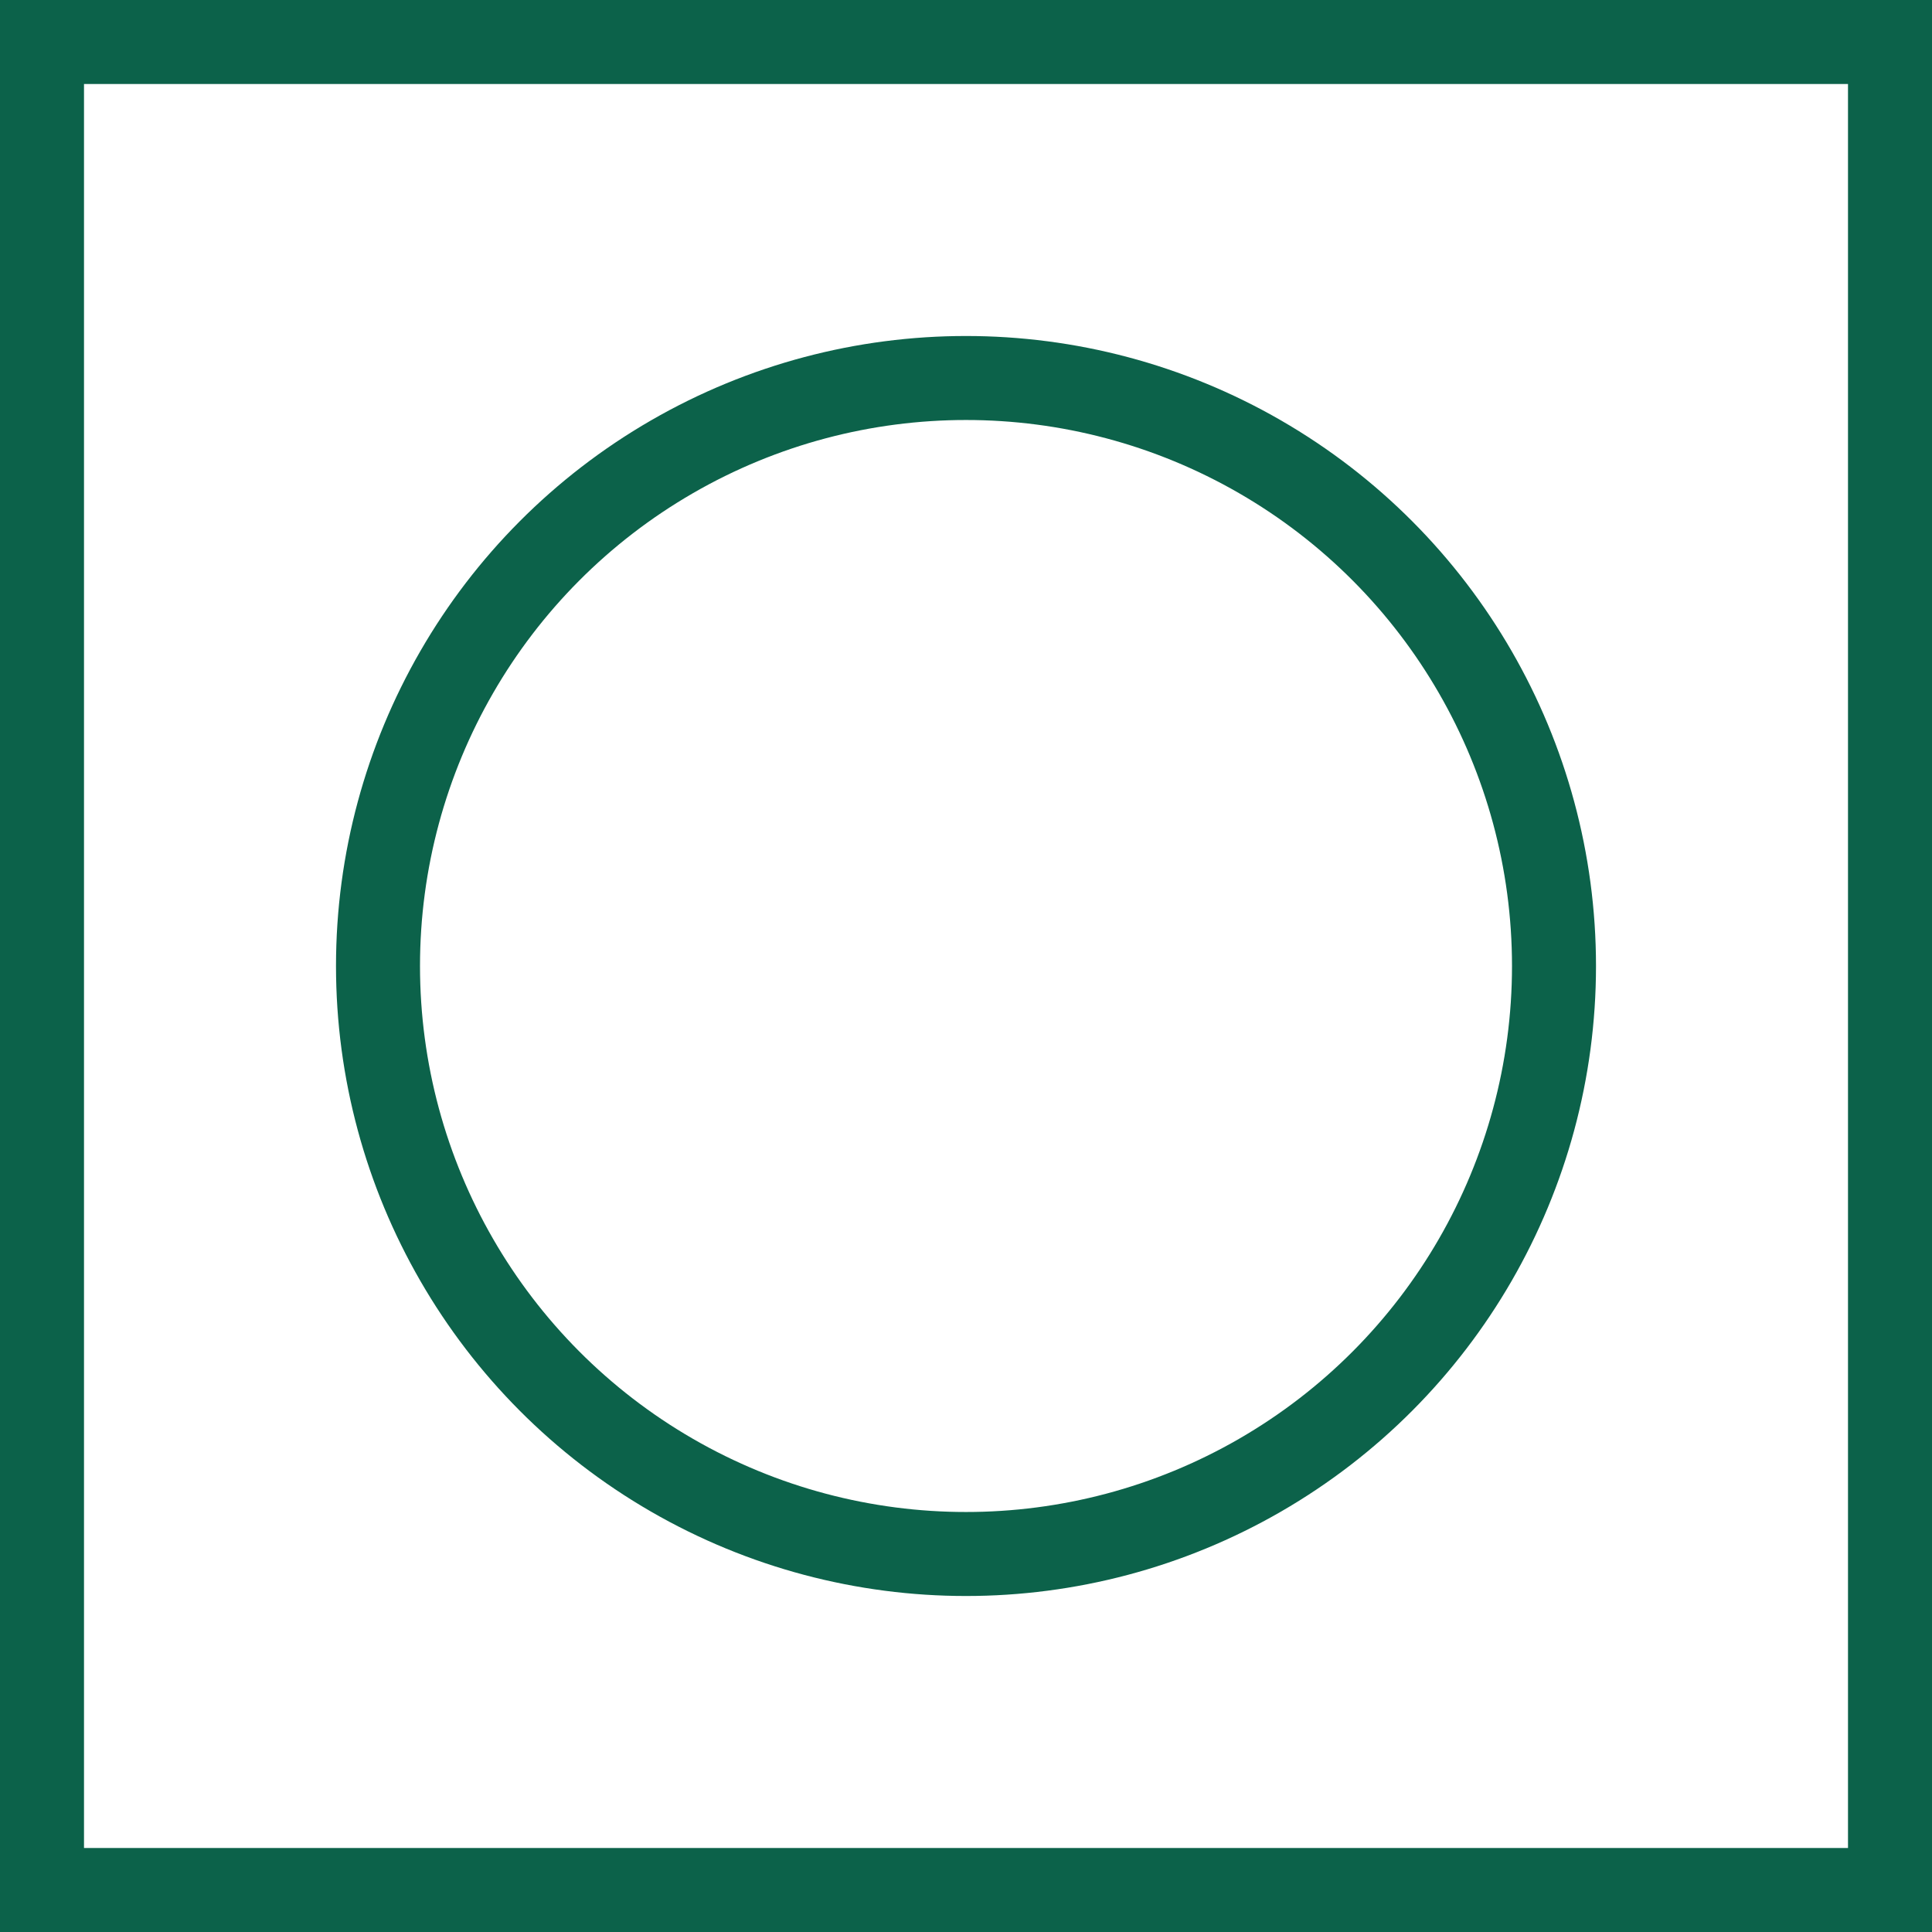 <?xml version="1.0" encoding="UTF-8"?> <svg xmlns="http://www.w3.org/2000/svg" width="92" height="92" viewBox="0 0 92 92" fill="none"><g clip-path="url(#clip0_3999_99)"><rect y="88" width="92" height="4" fill="#0C624A"></rect><rect width="92" height="4" fill="#0C624A"></rect><rect x="4" width="92" height="4" transform="rotate(90 4 0)" fill="#0C624A"></rect><rect x="92" width="92" height="4" transform="rotate(90 92 0)" fill="#0C624A"></rect><circle cx="46" cy="46" r="28" stroke="#0C624A" stroke-width="4"></circle></g><defs><clipPath id="clip0_3999_99"><rect width="92" height="92" fill="white"></rect></clipPath></defs></svg> 